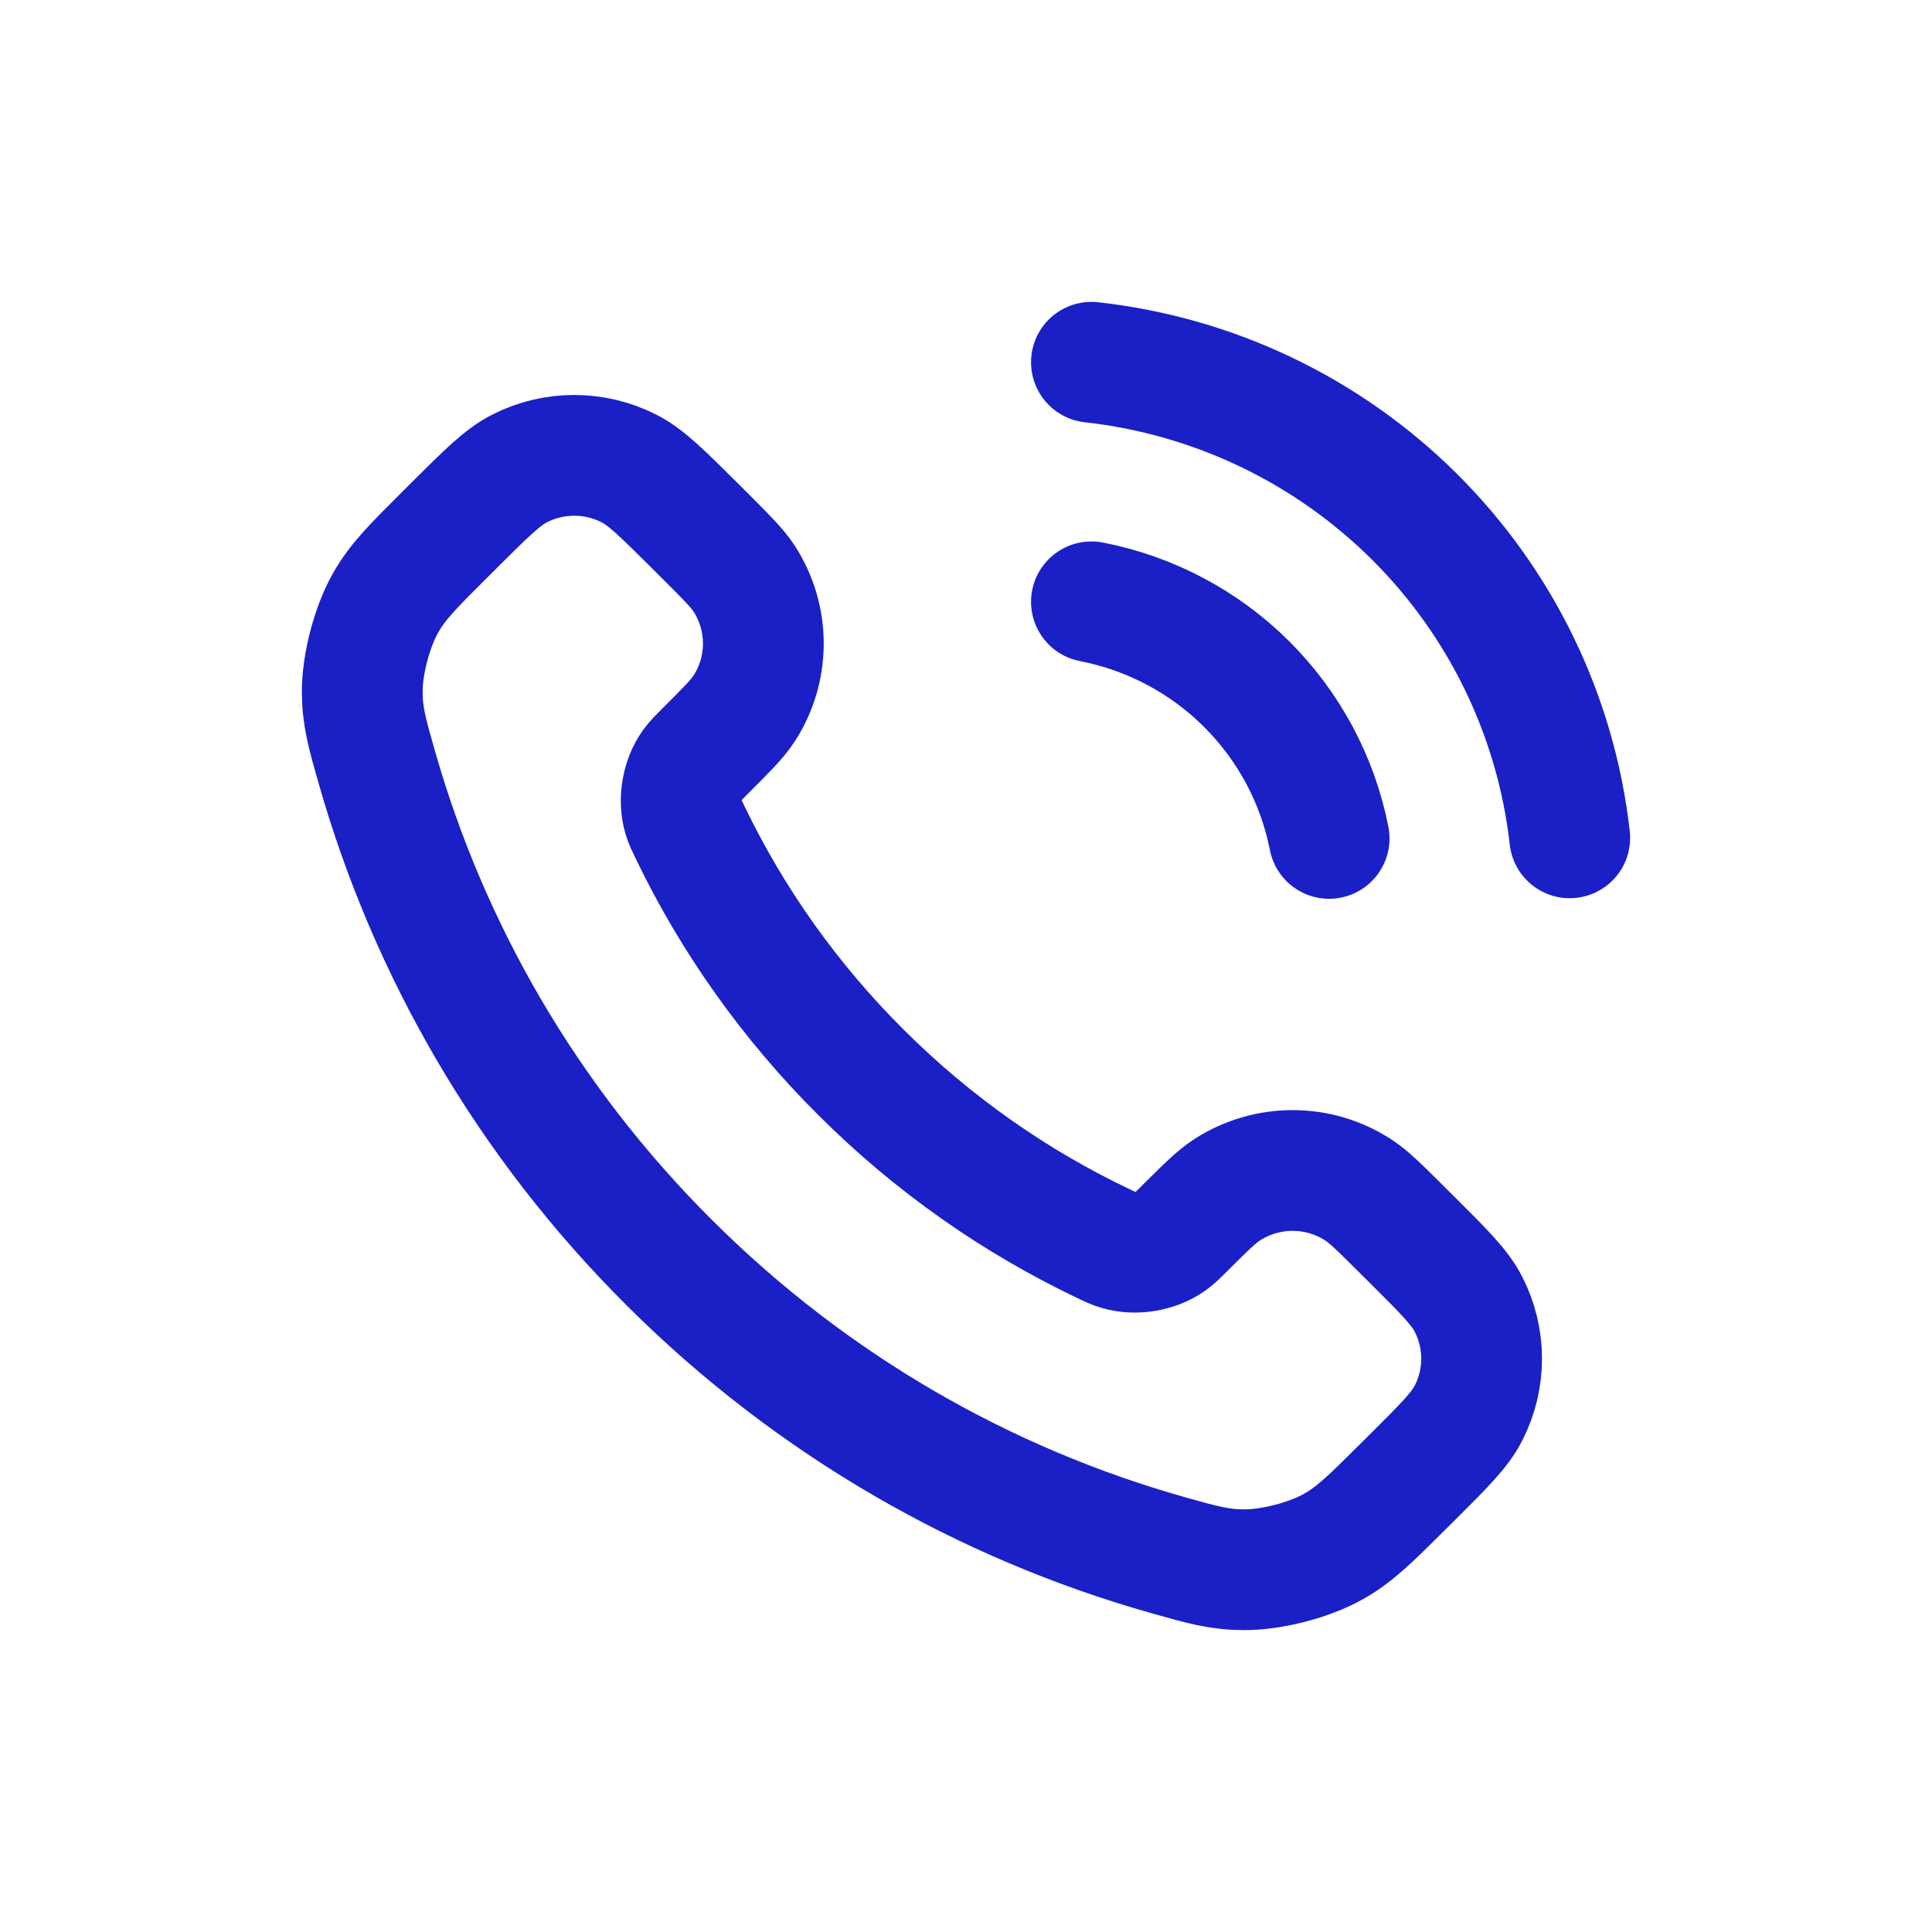 <svg width="24" height="24" viewBox="0 0 24 24" fill="none" xmlns="http://www.w3.org/2000/svg">
<path d="M13.558 7.476C14.288 7.618 14.959 7.973 15.485 8.497C16.011 9.021 16.368 9.688 16.511 10.415M13.558 4.5C15.075 4.668 16.489 5.344 17.569 6.417C18.649 7.491 19.33 8.898 19.5 10.408M10.701 13.327C9.803 12.433 9.094 11.422 8.574 10.343C8.529 10.25 8.507 10.204 8.489 10.145C8.428 9.937 8.472 9.681 8.599 9.504C8.635 9.454 8.678 9.412 8.763 9.327C9.024 9.066 9.155 8.936 9.241 8.806C9.563 8.312 9.563 7.677 9.241 7.183C9.155 7.053 9.024 6.923 8.763 6.662L8.618 6.517C8.22 6.122 8.022 5.924 7.808 5.817C7.384 5.603 6.883 5.603 6.459 5.817C6.246 5.924 6.047 6.122 5.65 6.517L5.532 6.635C5.136 7.029 4.938 7.226 4.787 7.494C4.62 7.791 4.499 8.253 4.5 8.594C4.501 8.901 4.561 9.111 4.681 9.531C5.324 11.788 6.538 13.918 8.323 15.694C10.108 17.471 12.247 18.68 14.514 19.32C14.936 19.439 15.147 19.499 15.455 19.5C15.798 19.501 16.262 19.381 16.56 19.214C16.829 19.064 17.027 18.866 17.423 18.472L17.541 18.355C17.938 17.96 18.137 17.762 18.244 17.55C18.459 17.127 18.459 16.629 18.244 16.206C18.137 15.994 17.938 15.796 17.541 15.401L17.395 15.256C17.134 14.996 17.003 14.866 16.872 14.781C16.377 14.46 15.738 14.46 15.242 14.781C15.111 14.866 14.98 14.996 14.719 15.256C14.634 15.341 14.591 15.383 14.541 15.419C14.364 15.546 14.106 15.589 13.897 15.528C13.838 15.511 13.791 15.489 13.698 15.444C12.614 14.927 11.599 14.221 10.701 13.327Z" stroke="#1A20C6" stroke-width="1.5" stroke-linecap="round" stroke-linejoin="round"/>
</svg>
